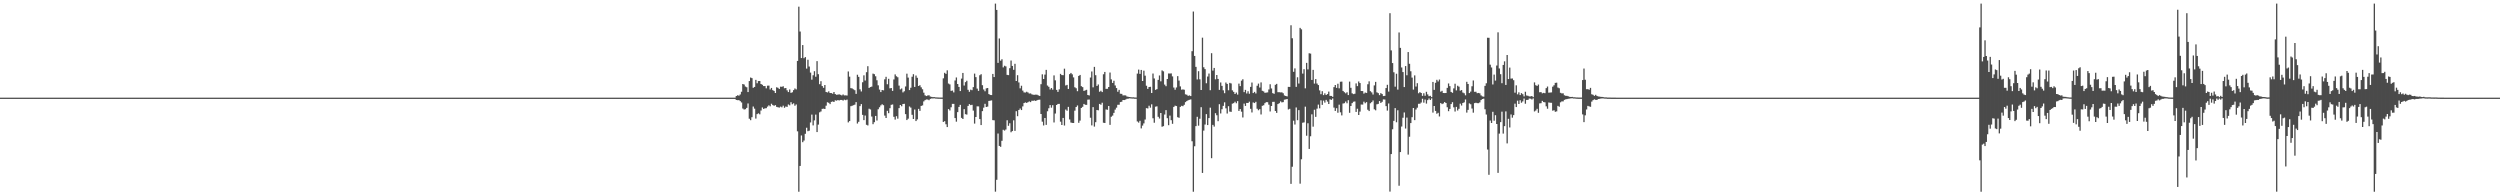 <?xml version="1.0" encoding="UTF-8"?>
<svg xmlns="http://www.w3.org/2000/svg" width="1920" height="150">
  <path d="M0 75.000h1v1.000H0zM1 75.000h1v1.000H1zM2 75.000h1v1.000H2zM3 75.000h1v1.000H3zM4 75.000h1v1.000H4zM5 75.000h1v1.000H5zM6 75.000h1v1.000H6zM7 75.000h1v1.000H7zM8 75.000h1v1.000H8zM9 75.000h1v1.000H9zM10 75.000h1v1.000H10zM11 75.000h1v1.000H11zM12 75.000h1v1.000H12zM13 75.000h1v1.000H13zM14 75.000h1v1.000H14zM15 75.000h1v1.000H15zM16 75.000h1v1.000H16zM17 75.000h1v1.000H17zM18 75.000h1v1.000H18zM19 75.000h1v1.000H19zM20 75.000h1v1.000H20zM21 75.000h1v1.000H21zM22 75.000h1v1.000H22zM23 75.000h1v1.000H23zM24 75.000h1v1.000H24zM25 75.000h1v1.000H25zM26 75.000h1v1.000H26zM27 75.000h1v1.000H27zM28 75.000h1v1.000H28zM29 75.000h1v1.000H29zM30 75.000h1v1.000H30zM31 75.000h1v1.000H31zM32 75.000h1v1.000H32zM33 75.000h1v1.000H33zM34 75.000h1v1.000H34zM35 75.000h1v1.000H35zM36 75.000h1v1.000H36zM37 75.000h1v1.000H37zM38 75.000h1v1.000H38zM39 75.000h1v1.000H39zM40 75.000h1v1.000H40zM41 75.000h1v1.000H41zM42 75.000h1v1.000H42zM43 75.000h1v1.000H43zM44 75.000h1v1.000H44zM45 75.000h1v1.000H45zM46 75.000h1v1.000H46zM47 75.000h1v1.000H47zM48 75.000h1v1.000H48zM49 75.000h1v1.000H49zM50 75.000h1v1.000H50zM51 75.000h1v1.000H51zM52 75.000h1v1.000H52zM53 75.000h1v1.000H53zM54 75.000h1v1.000H54zM55 75.000h1v1.000H55zM56 75.000h1v1.000H56zM57 75.000h1v1.000H57zM58 75.000h1v1.000H58zM59 75.000h1v1.000H59zM60 75.000h1v1.000H60zM61 75.000h1v1.000H61zM62 75.000h1v1.000H62zM63 75.000h1v1.000H63zM64 75.000h1v1.000H64zM65 75.000h1v1.000H65zM66 75.000h1v1.000H66zM67 75.000h1v1.000H67zM68 75.000h1v1.000H68zM69 75.000h1v1.000H69zM70 75.000h1v1.000H70zM71 75.000h1v1.000H71zM72 75.000h1v1.000H72zM73 75.000h1v1.000H73zM74 75.000h1v1.000H74zM75 75.000h1v1.000H75zM76 75.000h1v1.000H76zM77 75.000h1v1.000H77zM78 75.000h1v1.000H78zM79 75.000h1v1.000H79zM80 75.000h1v1.000H80zM81 75.000h1v1.000H81zM82 75.000h1v1.000H82zM83 75.000h1v1.000H83zM84 75.000h1v1.000H84zM85 75.000h1v1.000H85zM86 75.000h1v1.000H86zM87 75.000h1v1.000H87zM88 75.000h1v1.000H88zM89 75.000h1v1.000H89zM90 75.000h1v1.000H90zM91 75.000h1v1.000H91zM92 75.000h1v1.000H92zM93 75.000h1v1.000H93zM94 75.000h1v1.000H94zM95 75.000h1v1.000H95zM96 75.000h1v1.000H96zM97 75.000h1v1.000H97zM98 75.000h1v1.000H98zM99 75.000h1v1.000H99zM100 75.000h1v1.000H100zM101 75.000h1v1.000H101zM102 75.000h1v1.000H102zM103 75.000h1v1.000H103zM104 75.000h1v1.000H104zM105 75.000h1v1.000H105zM106 75.000h1v1.000H106zM107 75.000h1v1.000H107zM108 75.000h1v1.000H108zM109 75.000h1v1.000H109zM110 75.000h1v1.000H110zM111 75.000h1v1.000H111zM112 75.000h1v1.000H112zM113 75.000h1v1.000H113zM114 75.000h1v1.000H114zM115 75.000h1v1.000H115zM116 75.000h1v1.000H116zM117 75.000h1v1.000H117zM118 75.000h1v1.000H118zM119 75.000h1v1.000H119zM120 75.000h1v1.000H120zM121 75.000h1v1.000H121zM122 75.000h1v1.000H122zM123 75.000h1v1.000H123zM124 75.000h1v1.000H124zM125 75.000h1v1.000H125zM126 75.000h1v1.000H126zM127 75.000h1v1.000H127zM128 75.000h1v1.000H128zM129 75.000h1v1.000H129zM130 75.000h1v1.000H130zM131 75.000h1v1.000H131zM132 75.000h1v1.000H132zM133 75.000h1v1.000H133zM134 75.000h1v1.000H134zM135 75.000h1v1.000H135zM136 75.000h1v1.000H136zM137 75.000h1v1.000H137zM138 75.000h1v1.000H138zM139 75.000h1v1.000H139zM140 75.000h1v1.000H140zM141 75.000h1v1.000H141zM142 75.000h1v1.000H142zM143 75.000h1v1.000H143zM144 75.000h1v1.000H144zM145 75.000h1v1.000H145zM146 75.000h1v1.000H146zM147 75.000h1v1.000H147zM148 75.000h1v1.000H148zM149 75.000h1v1.000H149zM150 75.000h1v1.000H150zM151 75.000h1v1.000H151zM152 75.000h1v1.000H152zM153 75.000h1v1.000H153zM154 75.000h1v1.000H154zM155 75.000h1v1.000H155zM156 75.000h1v1.000H156zM157 75.000h1v1.000H157zM158 75.000h1v1.000H158zM159 75.000h1v1.000H159zM160 75.000h1v1.000H160zM161 75.000h1v1.000H161zM162 75.000h1v1.000H162zM163 75.000h1v1.000H163zM164 75.000h1v1.000H164zM165 75.000h1v1.000H165zM166 75.000h1v1.000H166zM167 75.000h1v1.000H167zM168 75.000h1v1.000H168zM169 75.000h1v1.000H169zM170 75.000h1v1.000H170zM171 75.000h1v1.000H171zM172 75.000h1v1.000H172zM173 75.000h1v1.000H173zM174 75.000h1v1.000H174zM175 75.000h1v1.000H175zM176 75.000h1v1.000H176zM177 75.000h1v1.000H177zM178 75.000h1v1.000H178zM179 75.000h1v1.000H179zM180 75.000h1v1.000H180zM181 75.000h1v1.000H181zM182 75.000h1v1.000H182zM183 75.000h1v1.000H183zM184 75.000h1v1.000H184zM185 75.000h1v1.000H185zM186 75.000h1v1.000H186zM187 75.000h1v1.000H187zM188 75.000h1v1.000H188zM189 75.000h1v1.000H189zM190 75.000h1v1.000H190zM191 75.000h1v1.000H191zM192 75.000h1v1.000H192zM193 75.000h1v1.000H193zM194 75.000h1v1.000H194zM195 75.000h1v1.000H195zM196 75.000h1v1.000H196zM197 75.000h1v1.000H197zM198 75.000h1v1.000H198zM199 75.000h1v1.000H199zM200 75.000h1v1.000H200zM201 75.000h1v1.000H201zM202 75.000h1v1.000H202zM203 75.000h1v1.000H203zM204 75.000h1v1.000H204zM205 75.000h1v1.000H205zM206 75.000h1v1.000H206zM207 75.000h1v1.000H207zM208 75.000h1v1.000H208zM209 75.000h1v1.000H209zM210 75.000h1v1.000H210zM211 75.000h1v1.000H211zM212 75.000h1v1.000H212zM213 75.000h1v1.000H213zM214 75.000h1v1.000H214zM215 75.000h1v1.000H215zM216 75.000h1v1.000H216zM217 75.000h1v1.000H217zM218 75.000h1v1.000H218zM219 75.000h1v1.000H219zM220 75.000h1v1.000H220zM221 75.000h1v1.000H221zM222 75.000h1v1.000H222zM223 75.000h1v1.000H223zM224 75.000h1v1.000H224zM225 75.000h1v1.000H225zM226 75.000h1v1.000H226zM227 75.000h1v1.000H227zM228 75.000h1v1.000H228zM229 75.000h1v1.000H229zM230 75.000h1v1.000H230zM231 75.000h1v1.000H231zM232 75.000h1v1.000H232zM233 75.000h1v1.000H233zM234 75.000h1v1.000H234zM235 75.000h1v1.000H235zM236 75.000h1v1.000H236zM237 75.000h1v1.000H237zM238 75.000h1v1.000H238zM239 75.000h1v1.000H239zM240 75.000h1v1.000H240zM241 75.000h1v1.000H241zM242 75.000h1v1.000H242zM243 75.000h1v1.000H243zM244 75.000h1v1.000H244zM245 75.000h1v1.000H245zM246 75.000h1v1.000H246zM247 75.000h1v1.000H247zM248 75.000h1v1.000H248zM249 75.000h1v1.000H249zM250 75.000h1v1.000H250zM251 75.000h1v1.000H251zM252 75.000h1v1.000H252zM253 75.000h1v1.000H253zM254 75.000h1v1.000H254zM255 75.000h1v1.000H255zM256 75.000h1v1.000H256zM257 75.000h1v1.000H257zM258 75.000h1v1.000H258zM259 75.000h1v1.000H259zM260 75.000h1v1.000H260zM261 75.000h1v1.000H261zM262 75.000h1v1.000H262zM263 75.000h1v1.000H263zM264 75.000h1v1.000H264zM265 75.000h1v1.000H265zM266 75.000h1v1.000H266zM267 75.000h1v1.000H267zM268 75.000h1v1.000H268zM269 75.000h1v1.000H269zM270 75.000h1v1.000H270zM271 75.000h1v1.000H271zM272 75.000h1v1.000H272zM273 75.000h1v1.000H273zM274 75.000h1v1.000H274zM275 75.000h1v1.000H275zM276 75.000h1v1.000H276zM277 75.000h1v1.000H277zM278 75.000h1v1.000H278zM279 75.000h1v1.000H279zM280 75.000h1v1.000H280zM281 75.000h1v1.000H281zM282 75.000h1v1.000H282zM283 75.000h1v1.000H283zM284 75.000h1v1.000H284zM285 75.000h1v1.000H285zM286 75.000h1v1.000H286zM287 75.000h1v1.000H287zM288 75.000h1v1.000H288zM289 75.000h1v1.000H289zM290 75.000h1v1.000H290zM291 75.000h1v1.000H291zM292 75.000h1v1.000H292zM293 75.000h1v1.000H293zM294 75.000h1v1.000H294zM295 75.000h1v1.000H295zM296 75.000h1v1.000H296zM297 75.000h1v1.000H297zM298 75.000h1v1.000H298zM299 75.000h1v1.000H299zM300 75.000h1v1.000H300zM301 75.000h1v1.000H301zM302 75.000h1v1.000H302zM303 75.000h1v1.000H303zM304 75.000h1v1.000H304zM305 75.000h1v1.000H305zM306 75.000h1v1.000H306zM307 75.000h1v1.000H307zM308 75.000h1v1.000H308zM309 75.000h1v1.000H309zM310 75.000h1v1.000H310zM311 75.000h1v1.000H311zM312 75.000h1v1.000H312zM313 75.000h1v1.000H313zM314 75.000h1v1.000H314zM315 75.000h1v1.000H315zM316 75.000h1v1.000H316zM317 75.000h1v1.000H317zM318 75.000h1v1.000H318zM319 75.000h1v1.000H319zM320 75.000h1v1.000H320zM321 75.000h1v1.000H321zM322 75.000h1v1.000H322zM323 75.000h1v1.000H323zM324 75.000h1v1.000H324zM325 75.000h1v1.000H325zM326 75.000h1v1.000H326zM327 75.000h1v1.000H327zM328 75.000h1v1.000H328zM329 75.000h1v1.000H329zM330 75.000h1v1.000H330zM331 75.000h1v1.000H331zM332 75.000h1v1.000H332zM333 75.000h1v1.000H333zM334 75.000h1v1.000H334zM335 75.000h1v1.000H335zM336 75.000h1v1.000H336zM337 75.000h1v1.000H337zM338 75.000h1v1.000H338zM339 75.000h1v1.000H339zM340 75.000h1v1.000H340zM341 75.000h1v1.000H341zM342 75.000h1v1.000H342zM343 75.000h1v1.000H343zM344 75.000h1v1.000H344zM345 75.000h1v1.000H345zM346 75.000h1v1.000H346zM347 75.000h1v1.000H347zM348 75.000h1v1.000H348zM349 75.000h1v1.000H349zM350 75.000h1v1.000H350zM351 75.000h1v1.000H351zM352 75.000h1v1.000H352zM353 75.000h1v1.000H353zM354 75.000h1v1.000H354zM355 75.000h1v1.000H355zM356 75.000h1v1.000H356zM357 75.000h1v1.000H357zM358 75.000h1v1.000H358zM359 75.000h1v1.000H359zM360 75.000h1v1.000H360zM361 75.000h1v1.000H361zM362 75.000h1v1.000H362zM363 75.000h1v1.000H363zM364 75.000h1v1.000H364zM365 75.000h1v1.000H365zM366 75.000h1v1.000H366zM367 75.000h1v1.000H367zM368 75.000h1v1.000H368zM369 75.000h1v1.000H369zM370 75.000h1v1.000H370zM371 75.000h1v1.000H371zM372 75.000h1v1.000H372zM373 75.000h1v1.000H373zM374 75.000h1v1.000H374zM375 75.000h1v1.000H375zM376 75.000h1v1.000H376zM377 75.000h1v1.000H377zM378 75.000h1v1.000H378zM379 75.000h1v1.000H379zM380 75.000h1v1.000H380zM381 75.000h1v1.000H381zM382 75.000h1v1.000H382zM383 75.000h1v1.000H383zM384 75.000h1v1.000H384zM385 75.000h1v1.000H385zM386 75.000h1v1.000H386zM387 75.000h1v1.000H387zM388 75.000h1v1.000H388zM389 75.000h1v1.000H389zM390 75.000h1v1.000H390zM391 75.000h1v1.000H391zM392 75.000h1v1.000H392zM393 75.000h1v1.000H393zM394 75.000h1v1.000H394zM395 75.000h1v1.000H395zM396 75.000h1v1.000H396zM397 75.000h1v1.000H397zM398 75.000h1v1.000H398zM399 75.000h1v1.000H399zM400 75.000h1v1.000H400zM401 75.000h1v1.000H401zM402 75.000h1v1.000H402zM403 75.000h1v1.000H403zM404 75.000h1v1.000H404zM405 75.000h1v1.000H405zM406 75.000h1v1.000H406zM407 75.000h1v1.000H407zM408 75.000h1v1.000H408zM409 75.000h1v1.000H409zM410 75.000h1v1.000H410zM411 75.000h1v1.000H411zM412 75.000h1v1.000H412zM413 75.000h1v1.000H413zM414 75.000h1v1.000H414zM415 75.000h1v1.000H415zM416 75.000h1v1.000H416zM417 75.000h1v1.000H417zM418 75.000h1v1.000H418zM419 75.000h1v1.000H419zM420 75.000h1v1.000H420zM421 75.000h1v1.000H421zM422 75.000h1v1.000H422zM423 75.000h1v1.000H423zM424 75.000h1v1.000H424zM425 75.000h1v1.000H425zM426 75.000h1v1.000H426zM427 75.000h1v1.000H427zM428 75.000h1v1.000H428zM429 75.000h1v1.000H429zM430 75.000h1v1.000H430zM431 75.000h1v1.000H431zM432 75.000h1v1.000H432zM433 75.000h1v1.000H433zM434 75.000h1v1.000H434zM435 75.000h1v1.000H435zM436 75.000h1v1.000H436zM437 75.000h1v1.000H437zM438 75.000h1v1.000H438zM439 75.000h1v1.000H439zM440 75.000h1v1.000H440zM441 75.000h1v1.000H441zM442 75.000h1v1.000H442zM443 75.000h1v1.000H443zM444 75.000h1v1.000H444zM445 75.000h1v1.000H445zM446 75.000h1v1.000H446zM447 75.000h1v1.000H447zM448 75.000h1v1.000H448zM449 75.000h1v1.000H449zM450 75.000h1v1.000H450zM451 75.000h1v1.000H451zM452 75.000h1v1.000H452zM453 75.000h1v1.000H453zM454 75.000h1v1.000H454zM455 75.000h1v1.000H455zM456 75.000h1v1.000H456zM457 75.000h1v1.000H457zM458 75.000h1v1.000H458zM459 75.000h1v1.000H459zM460 75.000h1v1.000H460zM461 75.000h1v1.000H461zM462 75.000h1v1.000H462zM463 75.000h1v1.000H463zM464 75.000h1v1.000H464zM465 75.000h1v1.000H465zM466 75.000h1v1.000H466zM467 75.000h1v1.000H467zM468 75.000h1v1.000H468zM469 75.000h1v1.000H469zM470 75.000h1v1.000H470zM471 75.000h1v1.000H471zM472 75.000h1v1.000H472zM473 75.000h1v1.000H473zM474 75.000h1v1.000H474zM475 75.000h1v1.000H475zM476 75.000h1v1.000H476zM477 75.000h1v1.000H477zM478 75.000h1v1.000H478zM479 75.000h1v1.000H479zM480 75.000h1v1.000H480zM481 75.000h1v1.000H481zM482 75.000h1v1.000H482zM483 75.000h1v1.000H483zM484 75.000h1v1.000H484zM485 75.000h1v1.000H485zM486 75.000h1v1.000H486zM487 75.000h1v1.000H487zM488 75.000h1v1.000H488zM489 75.000h1v1.000H489zM490 75.000h1v1.000H490zM491 75.000h1v1.000H491zM492 75.000h1v1.000H492zM493 75.000h1v1.000H493zM494 75.000h1v1.000H494zM495 75.000h1v1.000H495zM496 75.000h1v1.000H496zM497 75.000h1v1.000H497zM498 75.000h1v1.000H498zM499 75.000h1v1.000H499zM500 75.000h1v1.000H500zM501 75.000h1v1.000H501zM502 75.000h1v1.000H502zM503 75.000h1v1.000H503zM504 75.000h1v1.000H504zM505 75.000h1v1.000H505zM506 75.000h1v1.000H506zM507 75.000h1v1.000H507zM508 75.000h1v1.000H508zM509 75.000h1v1.000H509zM510 75.000h1v1.000H510zM511 75.000h1v1.000H511zM512 75.000h1v1.000H512zM513 75.000h1v1.000H513zM514 75.000h1v1.000H514zM515 75.000h1v1.000H515zM516 75.000h1v1.000H516zM517 75.000h1v1.000H517zM518 75.000h1v1.000H518zM519 75.000h1v1.000H519zM520 75.000h1v1.000H520zM521 75.000h1v1.000H521zM522 75.000h1v1.000H522zM523 75.000h1v1.000H523zM524 75.000h1v1.000H524zM525 75.000h1v1.000H525zM526 75.000h1v1.000H526zM527 75.000h1v1.000H527zM528 75.000h1v1.000H528zM529 75.000h1v1.000H529zM530 75.000h1v1.000H530zM531 75.000h1v1.000H531zM532 75.000h1v1.000H532zM533 75.000h1v1.000H533zM534 75.000h1v1.000H534zM535 75.000h1v1.000H535zM536 75.000h1v1.000H536zM537 75.000h1v1.000H537zM538 75.000h1v1.000H538zM539 75.000h1v1.000H539zM540 75.000h1v1.000H540zM541 75.000h1v1.000H541zM542 75.000h1v1.000H542zM543 75.000h1v1.000H543zM544 75.000h1v1.000H544zM545 75.000h1v1.000H545zM546 75.000h1v1.000H546zM547 75.000h1v1.000H547zM548 75.000h1v1.000H548zM549 75.000h1v1.000H549zM550 75.000h1v1.000H550zM551 75.000h1v1.000H551zM552 75.000h1v1.000H552zM553 75.000h1v1.000H553zM554 75.000h1v1.000H554zM555 75.000h1v1.000H555zM556 75.000h1v1.000H556zM557 75.000h1v1.000H557zM558 75.000h1v1.000H558zM559 75.000h1v1.000H559zM560 75.000h1v1.000H560zM561 75.000h1v1.000H561zM562 75.000h1v1.000H562zM563 75.000h1v1.000H563zM564 75.000h1v1.000H564zM565 73.711h1v3.064H565zM566 73.155h1v3.816H566zM567 73.461h1v3.464H567zM568 72.547h1v5.099H568zM569 70.427h1v8.250H569zM570 64.533h1v18.795H570zM571 64.920h1v19.219H571zM572 66.446h1v17.418H572zM573 67.002h1v15.836H573zM574 70.701h1v8.766H574zM575 62.279h1v28.893H575zM576 59.566h1v32.736H576zM577 60.030h1v29.978H577zM578 67.453h1v14.377H578zM579 66.741h1v16.723H579zM580 61.327h1v29.747H580zM581 63.942h1v23.695H581zM582 62.243h1v24.776H582zM583 62.205h1v25.620H583zM584 64.517h1v20.349H584zM585 65.112h1v17.402H585zM586 66.090h1v17.595H586zM587 66.108h1v17.082H587zM588 67.832h1v15.275H588zM589 65.807h1v16.055H589zM590 65.723h1v15.161H590zM591 68.701h1v12.957H591zM592 67.534h1v12.112H592zM593 69.243h1v11.458H593zM594 69.844h1v11.416H594zM595 71.401h1v9.339H595zM596 67.002h1v15.094H596zM597 67.431h1v14.968H597zM598 68.317h1v14.334H598zM599 66.537h1v15.357H599zM600 66.652h1v15.775H600zM601 66.262h1v14.879H601zM602 67.784h1v15.010H602zM603 67.571h1v14.236H603zM604 69.360h1v12.733H604zM605 70.721h1v9.491H605zM606 68.708h1v12.191H606zM607 71.342h1v7.134H607zM608 70.863h1v9.201H608zM609 69.213h1v10.160H609zM610 67.945h1v13.253H610zM611 68.651h1v11.598H611zM612 46.781h1v54.066H612zM613 5.100h1v142.157H613zM614 24.214h1v103.221H614zM615 44.594h1v59.455H615zM616 34.635h1v74.552H616zM617 44.679h1v63.268H617zM618 43.823h1v58.917H618zM619 52.674h1v45.419H619zM620 45.876h1v54.897H620zM621 51.094h1v49.255H621zM622 55.760h1v38.276H622zM623 61.183h1v26.821H623zM624 57.800h1v38.514H624zM625 54.680h1v37.769H625zM626 58.916h1v29.084H626zM627 46.946h1v54.480H627zM628 56.993h1v38.679H628zM629 64.671h1v21.612H629zM630 62.341h1v23.251H630zM631 66.108h1v17.499H631zM632 67.412h1v16.031H632zM633 65.277h1v18.416H633zM634 70.658h1v10.494H634zM635 71.004h1v7.513H635zM636 70.155h1v8.795H636zM637 71.438h1v8.511H637zM638 71.490h1v6.750H638zM639 71.992h1v5.925H639zM640 70.662h1v7.663H640zM641 72.234h1v4.845H641zM642 72.832h1v4.473H642zM643 72.662h1v4.213H643zM644 72.436h1v4.736H644zM645 72.829h1v3.898H645zM646 73.250h1v3.476H646zM647 72.567h1v4.673H647zM648 73.276h1v3.268H648zM649 73.200h1v3.738H649zM650 73.395h1v3.090H650zM651 54.872h1v39.135H651zM652 58.888h1v34.090H652zM653 67.672h1v13.899H653zM654 67.938h1v13.253H654zM655 68.602h1v12.194H655zM656 69.266h1v11.134H656zM657 72.074h1v6.384H657zM658 57.415h1v37.454H658zM659 59.026h1v34.505H659zM660 68.597h1v12.900H660zM661 70.255h1v9.694H661zM662 63.201h1v25.018H662zM663 57.860h1v34.412H663zM664 61.849h1v26.872H664zM665 55.471h1v40.375H665zM666 50.827h1v45.531H666zM667 67.525h1v15.982H667zM668 66.868h1v17.183H668zM669 66.501h1v22.971H669zM670 56.511h1v38.886H670zM671 56.982h1v36.862H671zM672 58.581h1v30.478H672zM673 61.659h1v30.888H673zM674 65.516h1v18.403H674zM675 68.791h1v13.582H675zM676 70.709h1v10.212H676zM677 69.128h1v10.957H677zM678 69.366h1v11.441H678zM679 60.907h1v27.881H679zM680 59.001h1v31.631H680zM681 64.733h1v20.366H681zM682 60.507h1v26.424H682zM683 67.818h1v15.269H683zM684 67.599h1v12.876H684zM685 69.786h1v10.434H685zM686 61.049h1v28.669H686zM687 57.116h1v34.713H687zM688 58.569h1v30.670H688zM689 59.342h1v31.790H689zM690 65.739h1v17.292H690zM691 68.674h1v11.972H691zM692 67.926h1v13.700H692zM693 70.946h1v8.945H693zM694 70.102h1v9.636H694zM695 66.418h1v21.244H695zM696 56.568h1v35.647H696zM697 59.583h1v31.563H697zM698 69.150h1v12.599H698zM699 67.360h1v15.301H699zM700 58.918h1v29.272H700zM701 56.964h1v34.426H701zM702 66.786h1v17.325H702zM703 57.998h1v34.971H703zM704 59.768h1v31.952H704zM705 66.025h1v17.607H705zM706 65.413h1v19.751H706zM707 67.096h1v14.283H707zM708 68.578h1v12.367H708zM709 71.144h1v6.715H709zM710 73.190h1v3.727H710zM711 73.796h1v2.583H711zM712 73.293h1v3.168H712zM713 73.179h1v3.782H713zM714 74.152h1v1.797H714zM715 74.393h1v1.203H715zM716 74.618h1v1.000H716zM717 74.533h1v1.000H717zM718 74.746h1v1.000H718zM719 74.801h1v1.000H719zM720 74.865h1v1.000H720zM721 74.898h1v1.000H721zM722 74.917h1v1.000H722zM723 74.914h1v1.000H723zM724 60.180h1v33.452H724zM725 55.910h1v37.171H725zM726 56.734h1v38.726H726zM727 54.040h1v43.557H727zM728 64.134h1v19.628H728zM729 64.839h1v19.987H729zM730 69.789h1v12.580H730zM731 69.514h1v10.244H731zM732 70.965h1v8.821H732zM733 61.813h1v28.878H733zM734 59.471h1v33.976H734zM735 64.511h1v21.623H735zM736 66.754h1v15.367H736zM737 69.918h1v10.601H737zM738 60.359h1v30.168H738zM739 56.006h1v35.382H739zM740 65.697h1v18.108H740zM741 63.102h1v24.623H741zM742 62.027h1v25.978H742zM743 68.953h1v12.406H743zM744 70.485h1v9.503H744zM745 68.875h1v11.843H745zM746 69.281h1v11.216H746zM747 66.930h1v18.037H747zM748 56.528h1v38.398H748zM749 59.232h1v30.621H749zM750 68.057h1v13.631H750zM751 69.807h1v11.914H751zM752 57.803h1v33.635H752zM753 56.974h1v39.101H753zM754 65.423h1v19.938H754zM755 68.730h1v13.970H755zM756 70.080h1v9.642H756zM757 67.863h1v14.336H757zM758 67.589h1v14.302H758zM759 72.248h1v5.257H759zM760 72.894h1v4.438H760zM761 73.027h1v4.083H761zM762 56.802h1v35.461H762zM763 59.176h1v33.216H763zM764 2.786h1v144.407H764zM765 7.628h1v130.442H765zM766 48.294h1v54.242H766zM767 29.527h1v82.562H767zM768 46.607h1v66.148H768zM769 45.541h1v62.614H769zM770 51.775h1v47.918H770zM771 50.486h1v49.816H771zM772 51.007h1v48.456H772zM773 57.502h1v34.864H773zM774 57.681h1v38.931H774zM775 52.362h1v42.283H775zM776 46.492h1v55.094H776zM777 50.614h1v50.067H777zM778 53.622h1v38.769H778zM779 48.977h1v51.546H779zM780 62.188h1v23.235H780zM781 57.739h1v31.501H781zM782 63.328h1v21.141H782zM783 67.862h1v15.511H783zM784 65.820h1v18.698H784zM785 69.591h1v12.106H785zM786 70.956h1v8.178H786zM787 71.070h1v7.590H787zM788 70.460h1v8.597H788zM789 71.009h1v7.485H789zM790 71.831h1v6.034H790zM791 71.716h1v6.732H791zM792 72.439h1v4.920H792zM793 72.768h1v4.649H793zM794 72.803h1v4.354H794zM795 72.674h1v4.893H795zM796 72.752h1v4.198H796zM797 73.271h1v3.366H797zM798 73.665h1v2.904H798zM799 64.689h1v22.881H799zM800 57.082h1v36.348H800zM801 60.665h1v35.679H801zM802 57.269h1v33.366H802zM803 53.682h1v42.196H803zM804 65.702h1v19.774H804zM805 66.653h1v16.509H805zM806 68.712h1v11.977H806zM807 67.576h1v15.101H807zM808 68.865h1v11.920H808zM809 57.903h1v36.167H809zM810 61.690h1v25.508H810zM811 69.005h1v11.636H811zM812 70.538h1v9.280H812zM813 68.623h1v11.154H813zM814 56.743h1v36.716H814zM815 57.666h1v38.315H815zM816 57.734h1v32.838H816zM817 52.742h1v43.651H817zM818 65.654h1v18.443H818zM819 65.186h1v19.857H819zM820 68.304h1v13.747H820zM821 56.919h1v34.850H821zM822 55.993h1v38.113H822zM823 57.070h1v37.356H823zM824 59.450h1v34.993H824zM825 67.011h1v17.970H825zM826 67.783h1v14.384H826zM827 70.056h1v10.923H827zM828 58.341h1v35.983H828zM829 57.533h1v35.110H829zM830 66.216h1v16.695H830zM831 66.936h1v15.095H831zM832 69.857h1v9.960H832zM833 69.370h1v11.109H833zM834 68.964h1v11.561H834zM835 72.975h1v3.550H835zM836 73.313h1v3.120H836zM837 59.544h1v30.869H837zM838 54.865h1v41.456H838zM839 67.090h1v15.166H839zM840 51.358h1v45.861H840zM841 57.731h1v36.117H841zM842 66.006h1v18.499H842zM843 64.883h1v19.853H843zM844 70.477h1v9.364H844zM845 69.700h1v10.744H845zM846 70.721h1v8.153H846zM847 57.031h1v37.248H847zM848 55.248h1v39.214H848zM849 68.226h1v15.828H849zM850 68.183h1v16.155H850zM851 66.831h1v14.597H851zM852 55.714h1v40.197H852zM853 60.958h1v28.693H853zM854 63.716h1v25.043H854zM855 62.022h1v24.675H855zM856 65.623h1v18.555H856zM857 67.641h1v15.069H857zM858 70.464h1v10.046H858zM859 69.000h1v11.448H859zM860 71.993h1v6.392H860zM861 72.073h1v6.070H861zM862 73.274h1v3.520H862zM863 73.194h1v3.645H863zM864 73.270h1v3.249H864zM865 74.106h1v1.773H865zM866 74.325h1v1.446H866zM867 74.515h1v1.016H867zM868 74.641h1v1.000H868zM869 74.745h1v1.000H869zM870 74.711h1v1.000H870zM871 74.861h1v1.000H871zM872 74.885h1v1.000H872zM873 56.528h1v36.767H873zM874 53.478h1v40.668H874zM875 56.705h1v36.053H875zM876 53.685h1v44.907H876zM877 62.215h1v34.250H877zM878 54.290h1v40.480H878zM879 58.122h1v33.676H879zM880 65.859h1v17.180H880zM881 68.265h1v15.054H881zM882 66.816h1v14.372H882zM883 66.683h1v16.024H883zM884 71.419h1v8.731H884zM885 56.453h1v34.363H885zM886 60.239h1v34.013H886zM887 69.012h1v12.895H887zM888 68.450h1v13.189H888zM889 61.325h1v28.386H889zM890 57.980h1v33.043H890zM891 62.444h1v24.331H891zM892 54.067h1v43.254H892zM893 54.793h1v42.103H893zM894 64.999h1v22.966H894zM895 66.226h1v18.333H895zM896 60.695h1v30.104H896zM897 56.425h1v39.715H897zM898 56.500h1v32.263H898zM899 56.385h1v35.915H899zM900 58.675h1v36.425H900zM901 67.242h1v14.904H901zM902 68.937h1v12.225H902zM903 67.155h1v14.297H903zM904 58.455h1v31.575H904zM905 61.909h1v28.577H905zM906 66.334h1v15.764H906zM907 68.859h1v12.371H907zM908 68.633h1v12.947H908zM909 68.930h1v11.547H909zM910 72.442h1v5.989H910zM911 72.780h1v4.860H911zM912 73.618h1v3.406H912zM913 73.248h1v3.377H913zM914 73.762h1v2.598H914zM915 39.340h1v69.170H915zM916 8.881h1v138.376H916zM917 42.966h1v69.375H917zM918 51.350h1v45.542H918zM919 61.023h1v28.697H919zM920 54.667h1v41.858H920zM921 60.902h1v30.265H921zM922 69.127h1v13.221H922zM923 28.942h1v103.854H923zM924 51.682h1v48.627H924zM925 53.076h1v42.576H925zM926 63.964h1v23.689H926zM927 58.788h1v37.263H927zM928 56.468h1v34.231H928zM929 69.260h1v13.442H929zM930 40.833h1v80.678H930zM931 54.239h1v41.653H931zM932 52.149h1v45.060H932zM933 60.906h1v26.026H933zM934 57.609h1v30.902H934zM935 60.633h1v32.455H935zM936 69.013h1v10.990H936zM937 63.351h1v23.778H937zM938 65.957h1v17.937H938zM939 69.369h1v11.940H939zM940 71.560h1v7.052H940zM941 63.373h1v19.808H941zM942 64.470h1v22.737H942zM943 69.335h1v12.250H943zM944 63.620h1v22.097H944zM945 64.124h1v21.765H945zM946 69.367h1v10.238H946zM947 70.555h1v8.644H947zM948 72.197h1v5.918H948zM949 71.058h1v8.272H949zM950 72.656h1v5.010H950zM951 64.229h1v20.965H951zM952 66.163h1v17.620H952zM953 61.956h1v23.808H953zM954 60.854h1v29.340H954zM955 70.761h1v8.825H955zM956 69.030h1v12.311H956zM957 71.770h1v7.293H957zM958 70.098h1v8.996H958zM959 71.982h1v6.097H959zM960 66.723h1v16.829H960zM961 63.399h1v22.957H961zM962 71.467h1v7.228H962zM963 70.564h1v8.600H963zM964 71.800h1v6.383H964zM965 65.833h1v17.697H965zM966 64.182h1v20.487H966zM967 67.219h1v16.572H967zM968 63.275h1v24.614H968zM969 69.748h1v11.493H969zM970 70.213h1v10.616H970zM971 71.274h1v7.970H971zM972 71.128h1v7.316H972zM973 70.966h1v7.499H973zM974 68.727h1v11.675H974zM975 64.691h1v20.903H975zM976 67.952h1v13.433H976zM977 71.536h1v6.702H977zM978 72.030h1v6.148H978zM979 65.109h1v20.134H979zM980 64.425h1v22.255H980zM981 70.789h1v9.143H981zM982 70.789h1v8.458H982zM983 70.967h1v6.904H983zM984 70.901h1v7.765H984zM985 71.627h1v6.834H985zM986 73.302h1v3.219H986zM987 73.706h1v2.650H987zM988 74.027h1v1.988H988zM989 66.698h1v17.354H989zM990 66.774h1v16.782H990zM991 19.404h1v121.808H991zM992 29.404h1v98.627H992zM993 55.129h1v37.561H993zM994 52.523h1v43.119H994zM995 66.718h1v15.810H995zM996 59.354h1v32.976H996zM997 64.157h1v20.405H997zM998 21.421h1v119.654H998zM999 22.533h1v99.796H999zM1000 56.527h1v37.727H1000zM1001 53.151h1v40.875H1001zM1002 67.814h1v14.113H1002zM1003 48.263h1v55.987H1003zM1004 53.274h1v41.395H1004zM1005 40.923h1v73.444H1005zM1006 41.186h1v63.461H1006zM1007 61.364h1v26.463H1007zM1008 53.681h1v43.601H1008zM1009 64.182h1v20.089H1009zM1010 60.728h1v29.025H1010zM1011 64.146h1v19.286H1011zM1012 65.321h1v14.995H1012zM1013 69.418h1v13.786H1013zM1014 72.325h1v4.727H1014zM1015 70.019h1v10.497H1015zM1016 73.059h1v4.182H1016zM1017 71.657h1v7.124H1017zM1018 72.964h1v3.718H1018zM1019 72.230h1v5.801H1019zM1020 70.362h1v9.520H1020zM1021 73.613h1v2.677H1021zM1022 73.695h1v3.009H1022zM1023 74.318h1v1.296H1023zM1024 66.931h1v15.702H1024zM1025 65.261h1v19.924H1025zM1026 67.473h1v15.625H1026zM1027 64.290h1v22.299H1027zM1028 67.834h1v12.548H1028zM1029 62.773h1v23.480H1029zM1030 62.675h1v25.930H1030zM1031 69.829h1v9.669H1031zM1032 70.834h1v8.401H1032zM1033 71.695h1v6.284H1033zM1034 70.867h1v8.460H1034zM1035 73.027h1v3.943H1035zM1036 62.689h1v23.937H1036zM1037 67.455h1v13.952H1037zM1038 71.701h1v7.510H1038zM1039 72.277h1v5.840H1039zM1040 71.964h1v5.951H1040zM1041 64.034h1v21.911H1041zM1042 66.172h1v17.313H1042zM1043 62.580h1v25.742H1043zM1044 63.798h1v21.907H1044zM1045 69.897h1v10.383H1045zM1046 69.915h1v10.434H1046zM1047 71.875h1v6.197H1047zM1048 71.041h1v8.255H1048zM1049 71.388h1v7.052H1049zM1050 64.740h1v19.512H1050zM1051 62.475h1v22.809H1051zM1052 70.017h1v9.281H1052zM1053 70.953h1v7.504H1053zM1054 72.609h1v4.539H1054zM1055 65.590h1v18.381H1055zM1056 62.879h1v21.843H1056zM1057 70.913h1v9.194H1057zM1058 71.549h1v8.228H1058zM1059 73.071h1v4.525H1059zM1060 71.548h1v7.494H1060zM1061 72.231h1v5.946H1061zM1062 73.783h1v2.568H1062zM1063 73.628h1v2.808H1063zM1064 67.616h1v13.888H1064zM1065 65.145h1v19.786H1065zM1066 70.339h1v9.136H1066zM1067 10.156h1v137.019H1067zM1068 38.695h1v79.648H1068zM1069 48.442h1v50.832H1069zM1070 55.475h1v37.354H1070zM1071 66.540h1v16.499H1071zM1072 56.609h1v37.282H1072zM1073 68.832h1v15.830H1073zM1074 24.931h1v117.704H1074zM1075 36.741h1v80.021H1075zM1076 51.836h1v45.357H1076zM1077 55.324h1v35.087H1077zM1078 66.850h1v19.509H1078zM1079 50.756h1v47.961H1079zM1080 57.828h1v32.472H1080zM1081 39.979h1v78.753H1081zM1082 49.021h1v56.011H1082zM1083 54.736h1v39.795H1083zM1084 59.580h1v30.419H1084zM1085 68.835h1v14.128H1085zM1086 57.895h1v34.347H1086zM1087 66.447h1v17.693H1087zM1088 63.897h1v18.817H1088zM1089 71.649h1v8.052H1089zM1090 70.770h1v8.875H1090zM1091 71.432h1v7.327H1091zM1092 73.641h1v2.188H1092zM1093 71.637h1v7.199H1093zM1094 73.539h1v2.890H1094zM1095 70.484h1v9.076H1095zM1096 72.507h1v4.389H1096zM1097 73.856h1v1.770H1097zM1098 73.579h1v3.218H1098zM1099 74.578h1v1.000H1099zM1100 62.931h1v23.525H1100zM1101 69.025h1v12.405H1101zM1102 63.605h1v21.594H1102zM1103 61.289h1v26.069H1103zM1104 62.562h1v24.092H1104zM1105 61.075h1v28.391H1105zM1106 70.404h1v8.737H1106zM1107 69.750h1v10.239H1107zM1108 71.418h1v8.031H1108zM1109 71.476h1v6.888H1109zM1110 71.443h1v7.677H1110zM1111 67.489h1v14.873H1111zM1112 64.110h1v21.307H1112zM1113 66.127h1v17.548H1113zM1114 70.625h1v9.283H1114zM1115 71.248h1v7.224H1115zM1116 67.881h1v14.534H1116zM1117 64.321h1v21.320H1117zM1118 69.444h1v12.621H1118zM1119 65.838h1v19.047H1119zM1120 66.584h1v16.966H1120zM1121 69.658h1v9.971H1121zM1122 69.148h1v11.899H1122zM1123 71.092h1v7.996H1123zM1124 71.612h1v6.988H1124zM1125 73.237h1v3.160H1125zM1126 62.800h1v23.702H1126zM1127 64.500h1v19.888H1127zM1128 71.474h1v7.941H1128zM1129 70.372h1v9.698H1129zM1130 66.249h1v17.128H1130zM1131 61.822h1v24.686H1131zM1132 70.504h1v8.709H1132zM1133 70.472h1v8.417H1133zM1134 71.588h1v7.643H1134zM1135 71.387h1v7.887H1135zM1136 71.679h1v6.946H1136zM1137 73.249h1v3.605H1137zM1138 74.020h1v2.009H1138zM1139 74.243h1v1.528H1139zM1140 65.966h1v17.932H1140zM1141 63.956h1v24.018H1141zM1142 29.000h1v85.844H1142zM1143 29.013h1v105.257H1143zM1144 49.666h1v42.916H1144zM1145 51.835h1v42.643H1145zM1146 64.845h1v21.017H1146zM1147 57.308h1v35.399H1147zM1148 61.920h1v26.547H1148zM1149 50.317h1v44.927H1149zM1150 24.838h1v107.930H1150zM1151 52.590h1v50.028H1151zM1152 56.965h1v36.831H1152zM1153 63.903h1v21.857H1153zM1154 49.850h1v52.775H1154zM1155 47.091h1v49.766H1155zM1156 65.240h1v20.328H1156zM1157 42.246h1v67.887H1157zM1158 60.726h1v30.496H1158zM1159 51.893h1v45.995H1159zM1160 60.341h1v27.568H1160zM1161 60.236h1v30.149H1161zM1162 61.595h1v26.815H1162zM1163 71.147h1v8.456H1163zM1164 65.524h1v16.726H1164zM1165 72.456h1v4.881H1165zM1166 70.895h1v8.995H1166zM1167 73.023h1v4.000H1167zM1168 71.511h1v7.365H1168zM1169 72.332h1v5.541H1169zM1170 74.057h1v1.624H1170zM1171 70.444h1v9.200H1171zM1172 73.330h1v3.421H1172zM1173 73.584h1v3.139H1173zM1174 74.021h1v1.670H1174zM1175 74.044h1v1.716H1175zM1176 73.731h1v2.651H1176zM1177 74.576h1v1.000H1177zM1178 63.289h1v22.301H1178zM1179 65.440h1v19.456H1179zM1180 66.008h1v17.557H1180zM1181 64.896h1v21.759H1181zM1182 70.847h1v8.565H1182zM1183 70.695h1v8.575H1183zM1184 71.681h1v5.791H1184zM1185 71.337h1v7.056H1185zM1186 71.582h1v7.008H1186zM1187 67.698h1v13.961H1187zM1188 66.459h1v17.042H1188zM1189 71.151h1v7.531H1189zM1190 71.068h1v7.829H1190zM1191 70.974h1v7.965H1191zM1192 66.570h1v18.404H1192zM1193 65.484h1v19.183H1193zM1194 63.633h1v22.216H1194zM1195 63.497h1v22.040H1195zM1196 67.238h1v14.074H1196zM1197 67.782h1v14.168H1197zM1198 71.295h1v7.276H1198zM1199 71.736h1v6.140H1199zM1200 71.685h1v6.185H1200zM1201 73.150h1v3.524H1201zM1202 73.597h1v2.706H1202zM1203 73.620h1v2.482H1203zM1204 74.004h1v1.826H1204zM1205 74.339h1v1.370H1205zM1206 74.507h1v1.000H1206zM1207 74.406h1v1.083H1207zM1208 74.692h1v1.000H1208zM1209 74.697h1v1.000H1209zM1210 74.851h1v1.000H1210zM1211 74.878h1v1.000H1211zM1212 74.918h1v1.000H1212zM1213 74.920h1v1.000H1213zM1214 74.931h1v1.000H1214zM1215 61.515h1v26.347H1215zM1216 52.610h1v41.195H1216zM1217 61.254h1v27.341H1217zM1218 68.504h1v15.574H1218zM1219 68.451h1v12.864H1219zM1220 68.898h1v12.796H1220zM1221 67.481h1v14.519H1221zM1222 72.374h1v5.653H1222zM1223 72.796h1v4.102H1223zM1224 73.650h1v2.647H1224zM1225 72.823h1v3.853H1225zM1226 73.654h1v3.072H1226zM1227 74.087h1v1.953H1227zM1228 74.172h1v1.737H1228zM1229 74.371h1v1.295H1229zM1230 74.437h1v1.114H1230zM1231 74.614h1v1.000H1231zM1232 74.793h1v1.000H1232zM1233 74.765h1v1.000H1233zM1234 74.914h1v1.000H1234zM1235 74.908h1v1.000H1235zM1236 74.924h1v1.000H1236zM1237 74.960h1v1.000H1237zM1238 74.959h1v1.000H1238zM1239 74.976h1v1.000H1239zM1240 74.980h1v1.000H1240zM1241 74.987h1v1.000H1241zM1242 74.987h1v1.000H1242zM1243 74.993h1v1.000H1243zM1244 74.986h1v1.000H1244zM1245 74.993h1v1.000H1245zM1246 74.991h1v1.000H1246zM1247 74.995h1v1.000H1247zM1248 74.998h1v1.000H1248zM1249 74.997h1v1.000H1249zM1250 74.999h1v1.000H1250zM1251 74.997h1v1.000H1251zM1252 74.999h1v1.000H1252zM1253 74.999h1v1.000H1253zM1254 75.000h1v1.000H1254zM1255 74.999h1v1.000H1255zM1256 75.000h1v1.000H1256zM1257 75.000h1v1.000H1257zM1258 75.000h1v1.000H1258zM1259 75.000h1v1.000H1259zM1260 75.000h1v1.000H1260zM1261 75.000h1v1.000H1261zM1262 75.000h1v1.000H1262zM1263 75.000h1v1.000H1263zM1264 75.000h1v1.000H1264zM1265 74.999h1v1.000H1265zM1266 74.999h1v1.000H1266zM1267 75.000h1v1.000H1267zM1268 75.000h1v1.000H1268zM1269 75.000h1v1.000H1269zM1270 74.999h1v1.000H1270zM1271 75.000h1v1.000H1271zM1272 74.999h1v1.000H1272zM1273 74.999h1v1.000H1273zM1274 75.000h1v1.000H1274zM1275 75.000h1v1.000H1275zM1276 75.000h1v1.000H1276zM1277 74.999h1v1.000H1277zM1278 75.000h1v1.000H1278zM1279 74.999h1v1.000H1279zM1280 74.999h1v1.000H1280zM1281 75.000h1v1.000H1281zM1282 75.000h1v1.000H1282zM1283 75.000h1v1.000H1283zM1284 74.999h1v1.000H1284zM1285 75.000h1v1.000H1285zM1286 75.000h1v1.000H1286zM1287 75.000h1v1.000H1287zM1288 75.000h1v1.000H1288zM1289 75.000h1v1.000H1289zM1290 75.000h1v1.000H1290zM1291 75.000h1v1.000H1291zM1292 75.000h1v1.000H1292zM1293 75.000h1v1.000H1293zM1294 75.000h1v1.000H1294zM1295 75.000h1v1.000H1295zM1296 75.000h1v1.000H1296zM1297 75.000h1v1.000H1297zM1298 75.000h1v1.000H1298zM1299 75.000h1v1.000H1299zM1300 75.000h1v1.000H1300zM1301 75.000h1v1.000H1301zM1302 75.000h1v1.000H1302zM1303 75.000h1v1.000H1303zM1304 75.000h1v1.000H1304zM1305 75.000h1v1.000H1305zM1306 75.000h1v1.000H1306zM1307 75.000h1v1.000H1307zM1308 75.000h1v1.000H1308zM1309 75.000h1v1.000H1309zM1310 75.000h1v1.000H1310zM1311 75.000h1v1.000H1311zM1312 75.000h1v1.000H1312zM1313 75.000h1v1.000H1313zM1314 75.000h1v1.000H1314zM1315 75.000h1v1.000H1315zM1316 75.000h1v1.000H1316zM1317 75.000h1v1.000H1317zM1318 75.000h1v1.000H1318zM1319 75.000h1v1.000H1319zM1320 75.000h1v1.000H1320zM1321 75.000h1v1.000H1321zM1322 75.000h1v1.000H1322zM1323 75.000h1v1.000H1323zM1324 75.000h1v1.000H1324zM1325 75.000h1v1.000H1325zM1326 75.000h1v1.000H1326zM1327 75.000h1v1.000H1327zM1328 75.000h1v1.000H1328zM1329 75.000h1v1.000H1329zM1330 75.000h1v1.000H1330zM1331 75.000h1v1.000H1331zM1332 75.000h1v1.000H1332zM1333 75.000h1v1.000H1333zM1334 75.000h1v1.000H1334zM1335 75.000h1v1.000H1335zM1336 75.000h1v1.000H1336zM1337 75.000h1v1.000H1337zM1338 75.000h1v1.000H1338zM1339 75.000h1v1.000H1339zM1340 75.000h1v1.000H1340zM1341 75.000h1v1.000H1341zM1342 75.000h1v1.000H1342zM1343 75.000h1v1.000H1343zM1344 75.000h1v1.000H1344zM1345 75.000h1v1.000H1345zM1346 75.000h1v1.000H1346zM1347 75.000h1v1.000H1347zM1348 75.000h1v1.000H1348zM1349 75.000h1v1.000H1349zM1350 75.000h1v1.000H1350zM1351 75.000h1v1.000H1351zM1352 75.000h1v1.000H1352zM1353 75.000h1v1.000H1353zM1354 75.000h1v1.000H1354zM1355 75.000h1v1.000H1355zM1356 75.000h1v1.000H1356zM1357 75.000h1v1.000H1357zM1358 75.000h1v1.000H1358zM1359 75.000h1v1.000H1359zM1360 75.000h1v1.000H1360zM1361 75.000h1v1.000H1361zM1362 75.000h1v1.000H1362zM1363 75.000h1v1.000H1363zM1364 75.000h1v1.000H1364zM1365 75.000h1v1.000H1365zM1366 75.000h1v1.000H1366zM1367 75.000h1v1.000H1367zM1368 75.000h1v1.000H1368zM1369 75.000h1v1.000H1369zM1370 75.000h1v1.000H1370zM1371 75.000h1v1.000H1371zM1372 75.000h1v1.000H1372zM1373 75.000h1v1.000H1373zM1374 75.000h1v1.000H1374zM1375 75.000h1v1.000H1375zM1376 75.000h1v1.000H1376zM1377 75.000h1v1.000H1377zM1378 75.000h1v1.000H1378zM1379 75.000h1v1.000H1379zM1380 75.000h1v1.000H1380zM1381 75.000h1v1.000H1381zM1382 75.000h1v1.000H1382zM1383 75.000h1v1.000H1383zM1384 75.000h1v1.000H1384zM1385 75.000h1v1.000H1385zM1386 75.000h1v1.000H1386zM1387 75.000h1v1.000H1387zM1388 75.000h1v1.000H1388zM1389 75.000h1v1.000H1389zM1390 75.000h1v1.000H1390zM1391 75.000h1v1.000H1391zM1392 75.000h1v1.000H1392zM1393 75.000h1v1.000H1393zM1394 75.000h1v1.000H1394zM1395 75.000h1v1.000H1395zM1396 75.000h1v1.000H1396zM1397 75.000h1v1.000H1397zM1398 75.000h1v1.000H1398zM1399 75.000h1v1.000H1399zM1400 75.000h1v1.000H1400zM1401 75.000h1v1.000H1401zM1402 75.000h1v1.000H1402zM1403 75.000h1v1.000H1403zM1404 75.000h1v1.000H1404zM1405 75.000h1v1.000H1405zM1406 75.000h1v1.000H1406zM1407 75.000h1v1.000H1407zM1408 75.000h1v1.000H1408zM1409 75.000h1v1.000H1409zM1410 75.000h1v1.000H1410zM1411 75.000h1v1.000H1411zM1412 75.000h1v1.000H1412zM1413 75.000h1v1.000H1413zM1414 75.000h1v1.000H1414zM1415 75.000h1v1.000H1415zM1416 75.000h1v1.000H1416zM1417 75.000h1v1.000H1417zM1418 75.000h1v1.000H1418zM1419 75.000h1v1.000H1419zM1420 75.000h1v1.000H1420zM1421 75.000h1v1.000H1421zM1422 75.000h1v1.000H1422zM1423 75.000h1v1.000H1423zM1424 75.000h1v1.000H1424zM1425 75.000h1v1.000H1425zM1426 75.000h1v1.000H1426zM1427 75.000h1v1.000H1427zM1428 75.000h1v1.000H1428zM1429 75.000h1v1.000H1429zM1430 75.000h1v1.000H1430zM1431 75.000h1v1.000H1431zM1432 75.000h1v1.000H1432zM1433 75.000h1v1.000H1433zM1434 75.000h1v1.000H1434zM1435 75.000h1v1.000H1435zM1436 75.000h1v1.000H1436zM1437 75.000h1v1.000H1437zM1438 75.000h1v1.000H1438zM1439 75.000h1v1.000H1439zM1440 75.000h1v1.000H1440zM1441 75.000h1v1.000H1441zM1442 75.000h1v1.000H1442zM1443 75.000h1v1.000H1443zM1444 75.000h1v1.000H1444zM1445 75.000h1v1.000H1445zM1446 75.000h1v1.000H1446zM1447 75.000h1v1.000H1447zM1448 75.000h1v1.000H1448zM1449 75.000h1v1.000H1449zM1450 75.000h1v1.000H1450zM1451 75.000h1v1.000H1451zM1452 75.000h1v1.000H1452zM1453 75.000h1v1.000H1453zM1454 75.000h1v1.000H1454zM1455 75.000h1v1.000H1455zM1456 75.000h1v1.000H1456zM1457 75.000h1v1.000H1457zM1458 75.000h1v1.000H1458zM1459 75.000h1v1.000H1459zM1460 75.000h1v1.000H1460zM1461 75.000h1v1.000H1461zM1462 75.000h1v1.000H1462zM1463 75.000h1v1.000H1463zM1464 75.000h1v1.000H1464zM1465 75.000h1v1.000H1465zM1466 75.000h1v1.000H1466zM1467 75.000h1v1.000H1467zM1468 75.000h1v1.000H1468zM1469 75.000h1v1.000H1469zM1470 75.000h1v1.000H1470zM1471 75.000h1v1.000H1471zM1472 75.000h1v1.000H1472zM1473 75.000h1v1.000H1473zM1474 75.000h1v1.000H1474zM1475 75.000h1v1.000H1475zM1476 75.000h1v1.000H1476zM1477 75.000h1v1.000H1477zM1478 75.000h1v1.000H1478zM1479 75.000h1v1.000H1479zM1480 75.000h1v1.000H1480zM1481 75.000h1v1.000H1481zM1482 75.000h1v1.000H1482zM1483 75.000h1v1.000H1483zM1484 75.000h1v1.000H1484zM1485 75.000h1v1.000H1485zM1486 75.000h1v1.000H1486zM1487 75.000h1v1.000H1487zM1488 75.000h1v1.000H1488zM1489 75.000h1v1.000H1489zM1490 75.000h1v1.000H1490zM1491 75.000h1v1.000H1491zM1492 75.000h1v1.000H1492zM1493 75.000h1v1.000H1493zM1494 75.000h1v1.000H1494zM1495 75.000h1v1.000H1495zM1496 75.000h1v1.000H1496zM1497 75.000h1v1.000H1497zM1498 75.000h1v1.000H1498zM1499 75.000h1v1.000H1499zM1500 75.000h1v1.000H1500zM1501 75.000h1v1.000H1501zM1502 75.000h1v1.000H1502zM1503 75.000h1v1.000H1503zM1504 75.000h1v1.000H1504zM1505 75.000h1v1.000H1505zM1506 75.000h1v1.000H1506zM1507 75.000h1v1.000H1507zM1508 75.000h1v1.000H1508zM1509 75.000h1v1.000H1509zM1510 75.000h1v1.000H1510zM1511 75.000h1v1.000H1511zM1512 75.000h1v1.000H1512zM1513 75.000h1v1.000H1513zM1514 75.000h1v1.000H1514zM1515 75.000h1v1.000H1515zM1516 75.000h1v1.000H1516zM1517 75.000h1v1.000H1517zM1518 75.000h1v1.000H1518zM1519 75.000h1v1.000H1519zM1520 21.026h1v102.089H1520zM1521 2.746h1v144.511H1521zM1522 47.130h1v63.911H1522zM1523 43.750h1v66.568H1523zM1524 30.996h1v81.189H1524zM1525 43.018h1v65.999H1525zM1526 46.505h1v56.590H1526zM1527 55.310h1v40.519H1527zM1528 43.660h1v55.163H1528zM1529 49.541h1v46.125H1529zM1530 59.952h1v30.889H1530zM1531 57.137h1v33.925H1531zM1532 53.327h1v45.355H1532zM1533 53.867h1v45.309H1533zM1534 60.543h1v30.560H1534zM1535 46.125h1v56.327H1535zM1536 58.098h1v40.725H1536zM1537 61.078h1v25.423H1537zM1538 60.532h1v28.279H1538zM1539 67.410h1v14.782H1539zM1540 67.437h1v16.038H1540zM1541 69.634h1v11.511H1541zM1542 59.341h1v31.351H1542zM1543 60.840h1v31.321H1543zM1544 66.191h1v19.345H1544zM1545 69.984h1v10.277H1545zM1546 63.898h1v21.304H1546zM1547 54.438h1v38.594H1547zM1548 57.341h1v34.664H1548zM1549 63.730h1v20.374H1549zM1550 69.913h1v11.337H1550zM1551 67.537h1v12.850H1551zM1552 68.733h1v14.069H1552zM1553 71.676h1v6.688H1553zM1554 72.670h1v5.291H1554zM1555 72.998h1v4.174H1555zM1556 59.307h1v33.316H1556zM1557 57.295h1v35.407H1557zM1558 56.525h1v34.957H1558zM1559 53.147h1v43.855H1559zM1560 66.536h1v17.066H1560zM1561 63.240h1v22.755H1561zM1562 69.437h1v12.069H1562zM1563 67.096h1v16.020H1563zM1564 67.800h1v14.253H1564zM1565 61.058h1v28.082H1565zM1566 53.422h1v41.215H1566zM1567 66.646h1v16.313H1567zM1568 68.165h1v13.562H1568zM1569 69.564h1v9.958H1569zM1570 60.835h1v28.006H1570zM1571 54.122h1v37.394H1571zM1572 62.629h1v24.099H1572zM1573 54.173h1v40.888H1573zM1574 66.936h1v17.539H1574zM1575 66.705h1v16.911H1575zM1576 67.709h1v15.366H1576zM1577 66.231h1v15.932H1577zM1578 67.190h1v15.056H1578zM1579 72.172h1v5.769H1579zM1580 72.329h1v5.341H1580zM1581 72.970h1v4.005H1581zM1582 73.389h1v3.278H1582zM1583 73.198h1v3.586H1583zM1584 74.239h1v1.395H1584zM1585 74.318h1v1.219H1585zM1586 74.401h1v1.125H1586zM1587 74.625h1v1.000H1587zM1588 74.745h1v1.000H1588zM1589 74.840h1v1.000H1589zM1590 74.874h1v1.000H1590zM1591 62.145h1v25.932H1591zM1592 54.159h1v40.210H1592zM1593 65.245h1v18.781H1593zM1594 53.827h1v41.677H1594zM1595 58.322h1v33.165H1595zM1596 52.444h1v44.918H1596zM1597 51.666h1v48.749H1597zM1598 66.118h1v17.846H1598zM1599 65.807h1v18.240H1599zM1600 69.926h1v10.142H1600zM1601 68.280h1v15.358H1601zM1602 67.789h1v13.493H1602zM1603 54.565h1v35.019H1603zM1604 56.174h1v36.934H1604zM1605 65.079h1v19.067H1605zM1606 66.924h1v15.514H1606zM1607 69.830h1v10.050H1607zM1608 60.836h1v28.688H1608zM1609 55.869h1v37.812H1609zM1610 61.131h1v28.859H1610zM1611 60.775h1v29.987H1611zM1612 67.772h1v15.634H1612zM1613 67.714h1v15.306H1613zM1614 69.655h1v12.412H1614zM1615 69.587h1v9.979H1615zM1616 69.623h1v10.160H1616zM1617 62.395h1v27.151H1617zM1618 59.254h1v35.189H1618zM1619 67.588h1v14.371H1619zM1620 67.880h1v16.618H1620zM1621 70.077h1v9.038H1621zM1622 58.976h1v30.497H1622zM1623 58.866h1v33.049H1623zM1624 65.287h1v16.657H1624zM1625 69.224h1v12.735H1625zM1626 71.661h1v7.879H1626zM1627 68.700h1v12.607H1627zM1628 69.821h1v9.532H1628zM1629 72.488h1v5.307H1629zM1630 73.129h1v3.729H1630zM1631 62.531h1v25.131H1631zM1632 57.436h1v34.984H1632zM1633 59.597h1v35.526H1633zM1634 58.443h1v31.297H1634zM1635 55.524h1v38.115H1635zM1636 65.721h1v18.675H1636zM1637 68.456h1v13.033H1637zM1638 70.166h1v9.839H1638zM1639 68.516h1v12.908H1639zM1640 70.656h1v8.853H1640zM1641 57.165h1v35.762H1641zM1642 63.254h1v23.698H1642zM1643 68.448h1v12.969H1643zM1644 70.569h1v8.957H1644zM1645 70.801h1v7.302H1645zM1646 55.102h1v38.282H1646zM1647 58.516h1v31.889H1647zM1648 54.143h1v39.405H1648zM1649 53.764h1v46.831H1649zM1650 66.937h1v16.195H1650zM1651 65.956h1v16.748H1651zM1652 69.590h1v10.417H1652zM1653 69.259h1v12.065H1653zM1654 70.652h1v9.128H1654zM1655 72.295h1v5.144H1655zM1656 73.016h1v4.127H1656zM1657 73.762h1v2.538H1657zM1658 73.054h1v4.031H1658zM1659 73.594h1v2.903H1659zM1660 74.107h1v1.799H1660zM1661 74.260h1v1.608H1661zM1662 74.327h1v1.283H1662zM1663 74.561h1v1.000H1663zM1664 74.666h1v1.000H1664zM1665 74.816h1v1.000H1665zM1666 74.879h1v1.000H1666zM1667 74.927h1v1.000H1667zM1668 74.929h1v1.000H1668zM1669 62.011h1v26.619H1669zM1670 59.394h1v33.551H1670zM1671 66.897h1v16.211H1671zM1672 7.475h1v136.074H1672zM1673 28.132h1v92.042H1673zM1674 42.839h1v60.781H1674zM1675 53.940h1v42.863H1675zM1676 65.517h1v17.345H1676zM1677 56.263h1v37.695H1677zM1678 66.363h1v18.620H1678zM1679 10.151h1v126.124H1679zM1680 32.225h1v82.928H1680zM1681 52.583h1v41.666H1681zM1682 60.734h1v30.105H1682zM1683 63.726h1v26.001H1683zM1684 42.591h1v63.891H1684zM1685 53.316h1v42.032H1685zM1686 34.104h1v89.123H1686zM1687 42.977h1v70.808H1687zM1688 50.886h1v39.008H1688zM1689 52.744h1v43.938H1689zM1690 64.540h1v17.654H1690zM1691 54.444h1v41.514H1691zM1692 64.458h1v22.197H1692zM1693 65.397h1v18.733H1693zM1694 71.435h1v7.477H1694zM1695 70.275h1v7.431H1695zM1696 70.655h1v9.893H1696zM1697 73.679h1v2.086H1697zM1698 71.213h1v7.633H1698zM1699 73.419h1v2.913H1699zM1700 70.304h1v9.272H1700zM1701 72.526h1v5.032H1701zM1702 74.061h1v1.635H1702zM1703 73.767h1v2.890H1703zM1704 74.670h1v1.000H1704zM1705 73.599h1v2.888H1705zM1706 74.441h1v1.132H1706zM1707 62.189h1v28.386H1707zM1708 58.966h1v36.912H1708zM1709 66.284h1v18.349H1709zM1710 57.298h1v33.674H1710zM1711 61.196h1v27.779H1711zM1712 65.575h1v18.399H1712zM1713 66.903h1v15.400H1713zM1714 69.825h1v10.863H1714zM1715 69.287h1v11.128H1715zM1716 71.802h1v6.222H1716zM1717 60.534h1v27.538H1717zM1718 66.100h1v16.753H1718zM1719 68.045h1v13.623H1719zM1720 70.752h1v7.989H1720zM1721 58.360h1v31.912H1721zM1722 57.456h1v38.899H1722zM1723 67.063h1v16.664H1723zM1724 57.277h1v37.205H1724zM1725 56.409h1v34.951H1725zM1726 63.598h1v21.810H1726zM1727 67.128h1v16.466H1727zM1728 69.483h1v11.650H1728zM1729 69.622h1v10.900H1729zM1730 71.306h1v7.917H1730zM1731 73.073h1v4.036H1731zM1732 73.430h1v3.462H1732zM1733 73.064h1v3.680H1733zM1734 73.411h1v3.320H1734zM1735 73.985h1v2.044H1735zM1736 74.097h1v1.803H1736zM1737 74.469h1v1.163H1737zM1738 74.516h1v1.000H1738zM1739 74.560h1v1.000H1739zM1740 74.768h1v1.000H1740zM1741 74.875h1v1.000H1741zM1742 74.826h1v1.000H1742zM1743 59.400h1v29.560H1743zM1744 60.924h1v29.770H1744zM1745 58.736h1v34.620H1745zM1746 60.877h1v31.837H1746zM1747 30.263h1v66.577H1747zM1748 2.745h1v144.433H1748zM1749 44.094h1v62.747H1749zM1750 49.711h1v49.268H1750zM1751 61.382h1v26.445H1751zM1752 57.442h1v39.152H1752zM1753 59.618h1v31.198H1753zM1754 64.847h1v25.477H1754zM1755 28.160h1v99.664H1755zM1756 52.569h1v51.901H1756zM1757 51.863h1v45.721H1757zM1758 60.405h1v31.196H1758zM1759 43.405h1v66.241H1759zM1760 44.212h1v61.814H1760zM1761 61.559h1v34.285H1761zM1762 33.044h1v86.529H1762zM1763 45.491h1v53.268H1763zM1764 50.031h1v49.842H1764zM1765 60.426h1v28.721H1765zM1766 57.186h1v28.495H1766zM1767 61.097h1v30.832H1767zM1768 68.719h1v11.101H1768zM1769 66.216h1v16.155H1769zM1770 71.973h1v5.862H1770zM1771 69.773h1v11.854H1771zM1772 72.327h1v6.007H1772zM1773 64.122h1v24.726H1773zM1774 58.534h1v33.977H1774zM1775 68.052h1v14.691H1775zM1776 66.125h1v16.763H1776zM1777 70.404h1v11.507H1777zM1778 70.860h1v8.767H1778zM1779 68.987h1v11.800H1779zM1780 72.867h1v4.479H1780zM1781 73.123h1v4.111H1781zM1782 73.132h1v3.587H1782zM1783 58.757h1v34.342H1783zM1784 62.489h1v24.117H1784zM1785 60.013h1v30.755H1785zM1786 56.281h1v38.854H1786zM1787 62.944h1v21.966H1787zM1788 65.919h1v16.521H1788zM1789 72.124h1v6.479H1789zM1790 69.987h1v10.027H1790zM1791 69.376h1v10.909H1791zM1792 62.121h1v25.885H1792zM1793 58.732h1v33.246H1793zM1794 67.670h1v13.471H1794zM1795 68.906h1v13.133H1795zM1796 72.163h1v6.104H1796zM1797 58.618h1v32.188H1797zM1798 58.104h1v34.499H1798zM1799 67.792h1v14.688H1799zM1800 69.023h1v13.348H1800zM1801 69.839h1v9.100H1801zM1802 54.531h1v39.037H1802zM1803 55.929h1v36.864H1803zM1804 67.387h1v15.645H1804zM1805 67.950h1v13.874H1805zM1806 69.945h1v11.073H1806zM1807 68.990h1v12.846H1807zM1808 71.183h1v9.332H1808zM1809 55.801h1v38.620H1809zM1810 59.093h1v30.412H1810zM1811 68.534h1v13.615H1811zM1812 68.563h1v11.367H1812zM1813 61.513h1v28.519H1813zM1814 53.670h1v43.883H1814zM1815 59.024h1v34.520H1815zM1816 68.484h1v13.873H1816zM1817 68.418h1v13.504H1817zM1818 58.913h1v30.652H1818zM1819 56.162h1v40.743H1819zM1820 65.217h1v18.423H1820zM1821 57.215h1v34.578H1821zM1822 57.190h1v38.124H1822zM1823 2.743h1v144.514H1823zM1824 23.441h1v110.164H1824zM1825 41.842h1v59.510H1825zM1826 35.486h1v74.265H1826zM1827 48.100h1v58.874H1827zM1828 44.119h1v63.174H1828zM1829 56.151h1v40.196H1829zM1830 56.100h1v34.973H1830zM1831 55.164h1v36.542H1831zM1832 60.623h1v28.928H1832zM1833 63.528h1v24.046H1833zM1834 58.737h1v32.490H1834zM1835 59.091h1v30.259H1835zM1836 64.320h1v20.418H1836zM1837 63.595h1v22.960H1837zM1838 63.149h1v23.397H1838zM1839 70.146h1v10.460H1839zM1840 67.322h1v15.173H1840zM1841 69.026h1v13.883H1841zM1842 72.258h1v4.952H1842zM1843 70.885h1v8.853H1843zM1844 72.356h1v5.969H1844zM1845 71.798h1v6.149H1845zM1846 72.775h1v4.673H1846zM1847 71.992h1v6.055H1847zM1848 72.711h1v4.765H1848zM1849 73.041h1v3.790H1849zM1850 72.671h1v3.915H1850zM1851 72.811h1v3.671H1851zM1852 73.732h1v2.368H1852zM1853 73.840h1v2.294H1853zM1854 73.670h1v2.663H1854zM1855 74.087h1v1.905H1855zM1856 74.172h1v1.812H1856zM1857 74.289h1v1.659H1857zM1858 74.098h1v1.603H1858zM1859 74.447h1v1.222H1859zM1860 74.527h1v1.000H1860zM1861 74.352h1v1.128H1861zM1862 74.713h1v1.000H1862zM1863 74.735h1v1.000H1863zM1864 74.771h1v1.000H1864zM1865 74.675h1v1.000H1865zM1866 74.765h1v1.000H1866zM1867 74.843h1v1.000H1867zM1868 74.841h1v1.000H1868zM1869 74.872h1v1.000H1869zM1870 74.853h1v1.000H1870zM1871 74.871h1v1.000H1871zM1872 74.940h1v1.000H1872zM1873 74.945h1v1.000H1873zM1874 74.969h1v1.000H1874zM1875 74.961h1v1.000H1875zM1876 74.977h1v1.000H1876zM1877 74.985h1v1.000H1877zM1878 74.994h1v1.000H1878zM1879 74.997h1v1.000H1879zM1880 74.999h1v1.000H1880zM1881 75.000h1v1.000H1881zM1882 74.999h1v1.000H1882zM1883 75.000h1v1.000H1883zM1884 75.000h1v1.000H1884zM1885 75.000h1v1.000H1885zM1886 75.000h1v1.000H1886zM1887 75.000h1v1.000H1887zM1888 75.000h1v1.000H1888zM1889 75.000h1v1.000H1889zM1890 75.000h1v1.000H1890zM1891 75.000h1v1.000H1891zM1892 75.000h1v1.000H1892zM1893 75.000h1v1.000H1893zM1894 75.000h1v1.000H1894zM1895 75.000h1v1.000H1895zM1896 75.000h1v1.000H1896zM1897 75.000h1v1.000H1897zM1898 75.000h1v1.000H1898zM1899 75.000h1v1.000H1899zM1900 75.000h1v1.000H1900zM1901 75.000h1v1.000H1901zM1902 75.000h1v1.000H1902zM1903 75.000h1v1.000H1903zM1904 75.000h1v1.000H1904zM1905 75.000h1v1.000H1905zM1906 75.000h1v1.000H1906zM1907 75.000h1v1.000H1907zM1908 75.000h1v1.000H1908zM1909 75.000h1v1.000H1909zM1910 75.000h1v1.000H1910zM1911 75.000h1v1.000H1911zM1912 75.000h1v1.000H1912zM1913 75.000h1v1.000H1913zM1914 75.000h1v1.000H1914zM1915 75.000h1v1.000H1915zM1916 75.000h1v1.000H1916zM1917 75.000h1v1.000H1917zM1918 75.000h1v1.000H1918zM1919 75.000h1v1.000H1919z" fill="#4a4a4a"></path>
</svg>

